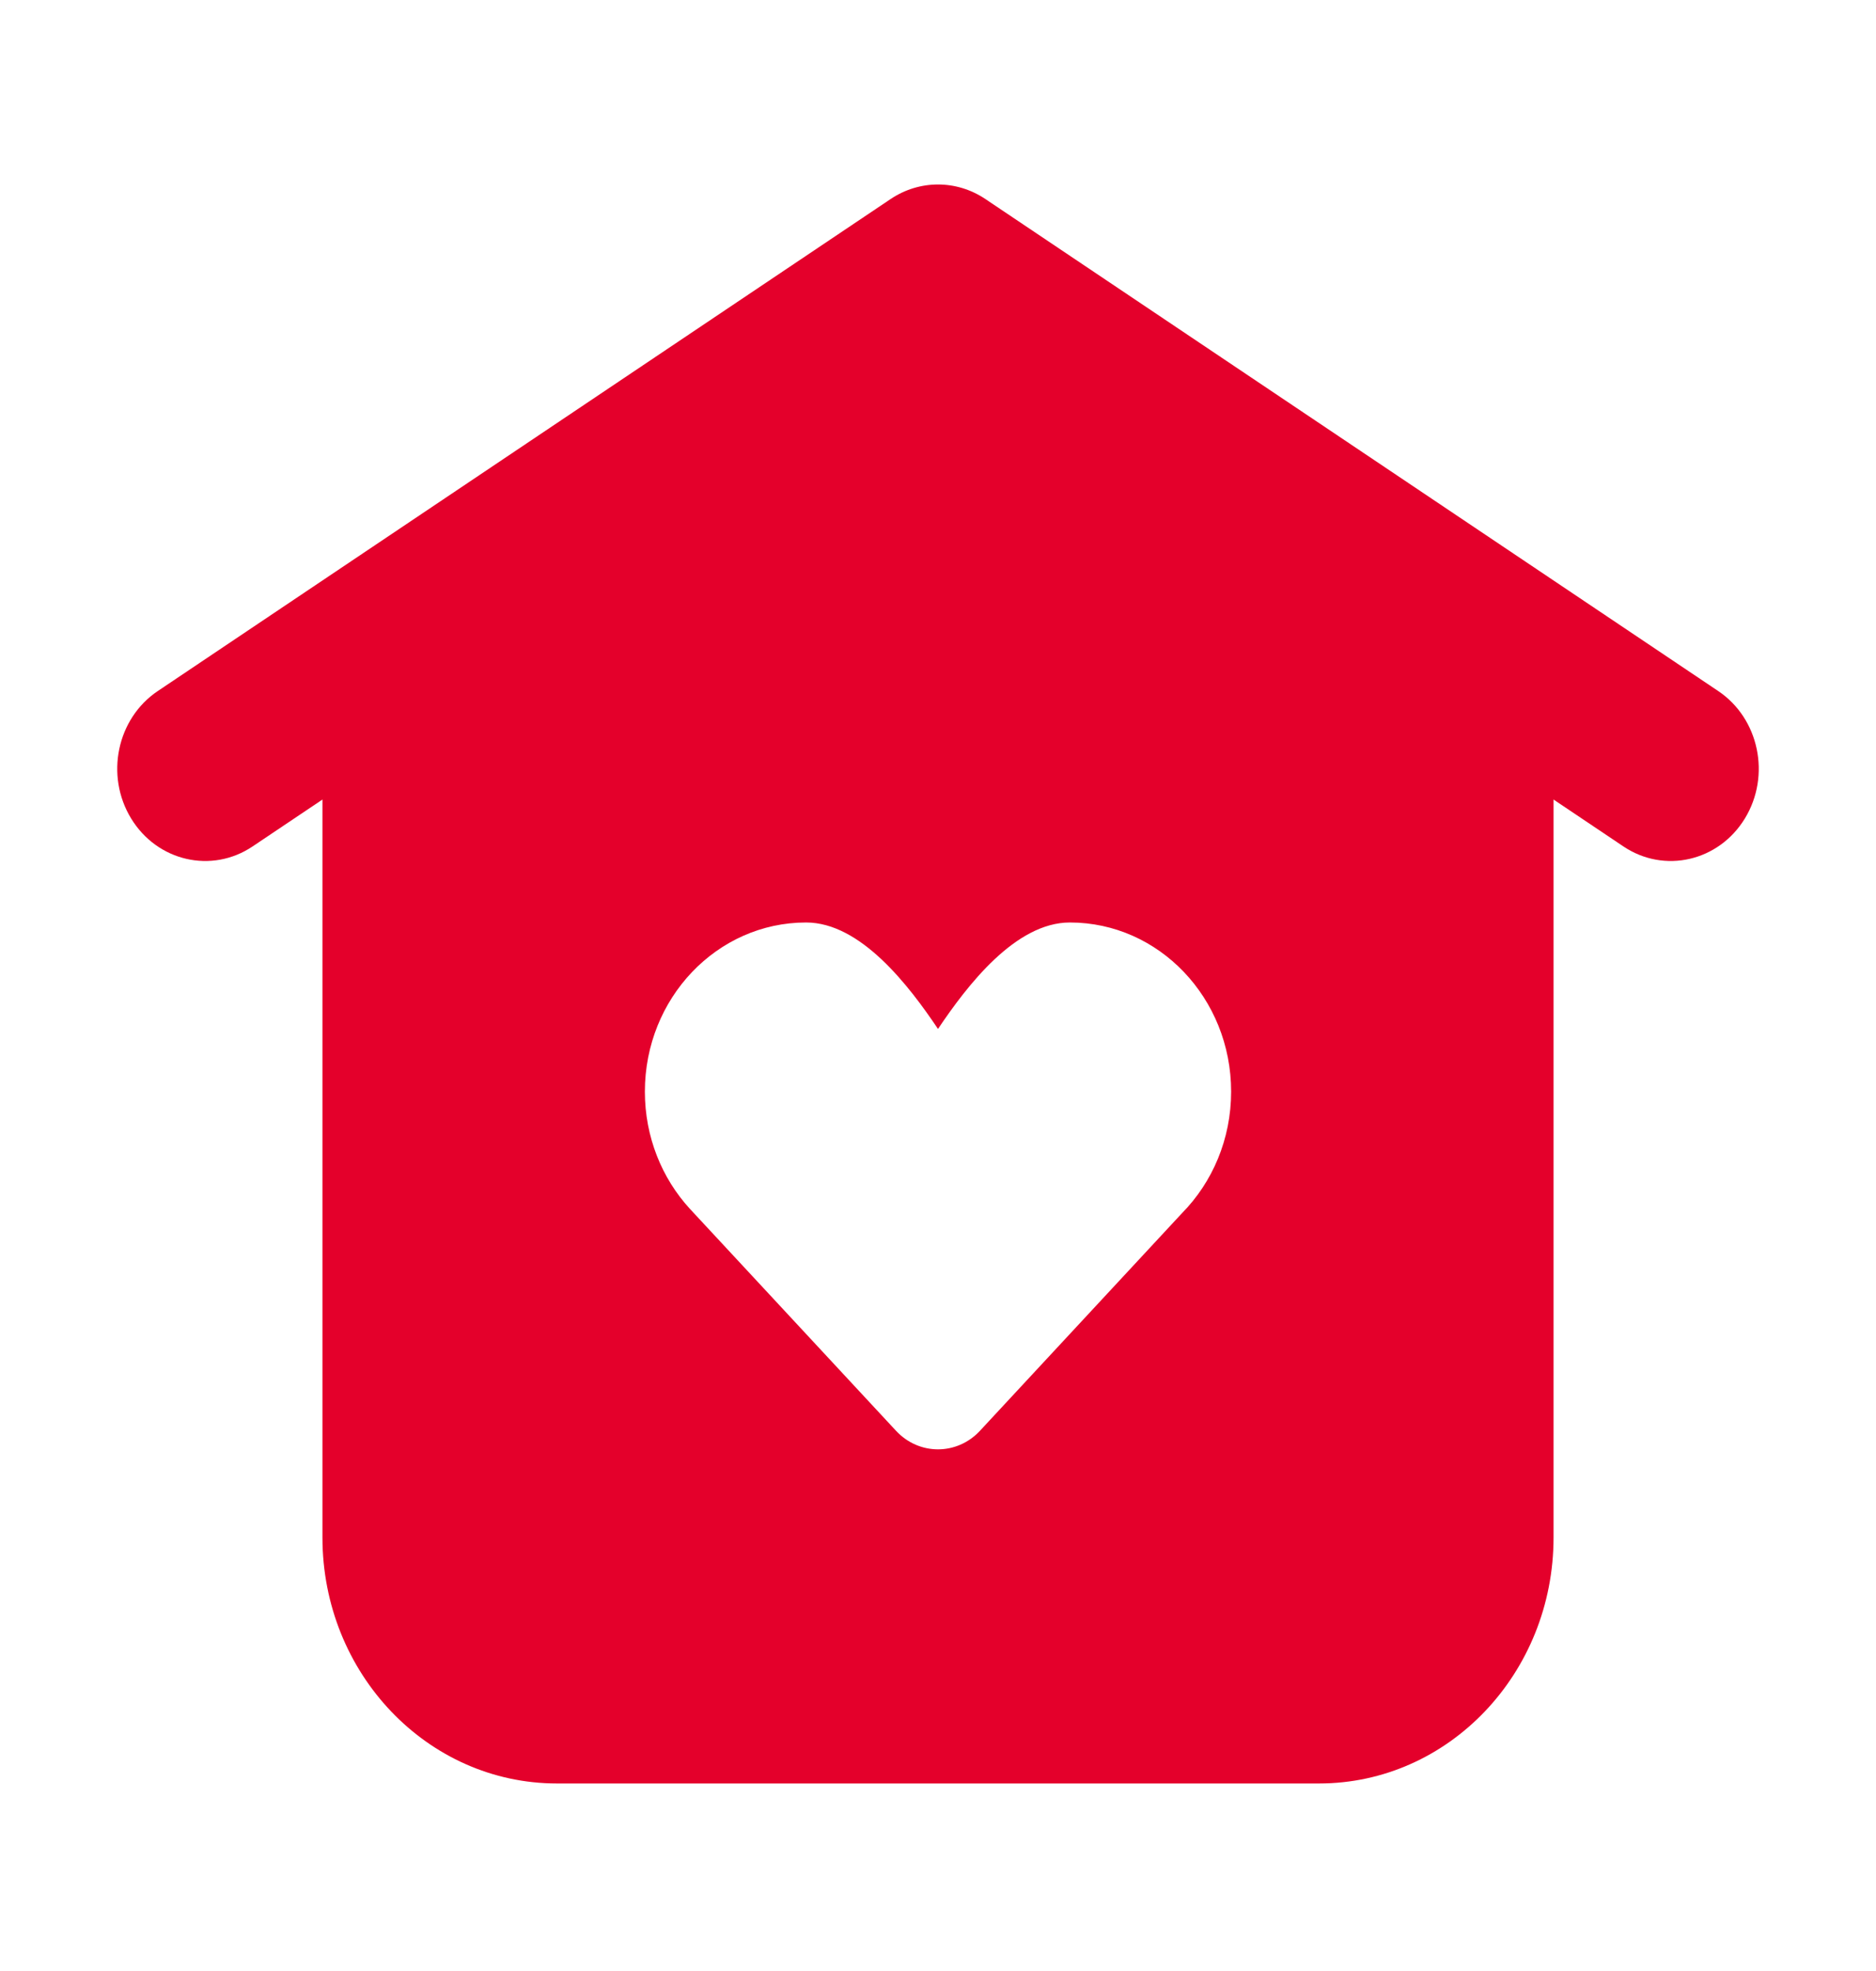 <svg width="100" height="105" viewBox="0 0 100 105" fill="none" xmlns="http://www.w3.org/2000/svg">
<path fill-rule="evenodd" clip-rule="evenodd" d="M47.473 10.604C49.014 9.57 50.986 9.57 52.527 10.604L91.589 36.813C93.77 38.276 94.406 41.316 93.011 43.602C91.615 45.888 88.716 46.555 86.536 45.092L82.812 42.594V81.905C82.812 89.143 77.216 95.01 70.312 95.01H29.688C22.784 95.01 17.188 89.143 17.188 81.905V42.594L13.464 45.092C11.284 46.555 8.385 45.888 6.989 43.602C5.594 41.316 6.23 38.276 8.411 36.813L47.473 10.604ZM34.375 58.153C34.375 60.574 35.286 62.773 36.769 64.392L47.761 76.22C48.988 77.54 51.012 77.54 52.238 76.22L63.009 64.626C64.622 62.988 65.625 60.693 65.625 58.153C65.625 53.177 61.777 49.143 57.031 49.143C54.125 49.143 51.555 52.499 50 54.814C48.445 52.499 45.875 49.143 42.969 49.143C38.222 49.143 34.375 53.177 34.375 58.153Z" fill="#E4002B"/>
</svg>
